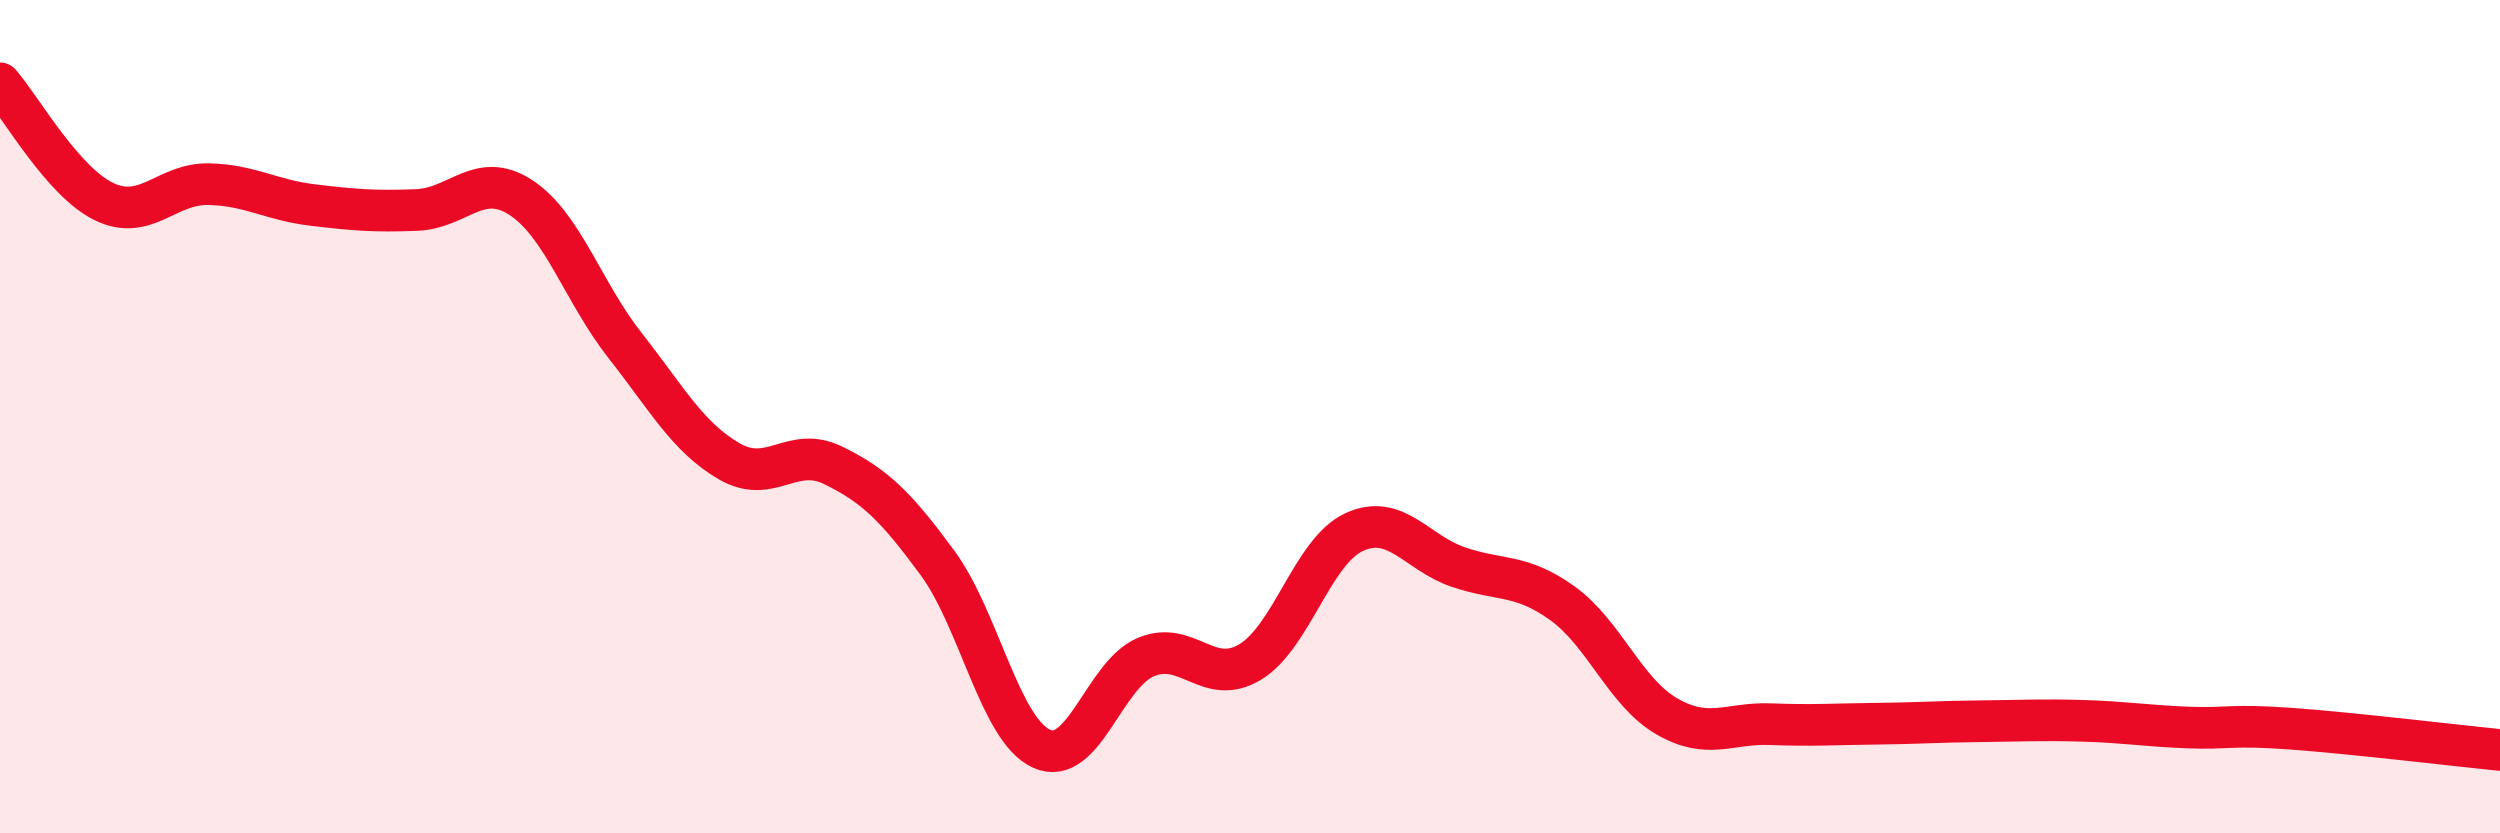 
    <svg width="60" height="20" viewBox="0 0 60 20" xmlns="http://www.w3.org/2000/svg">
      <path
        d="M 0,2 C 0.5,2.57 1.5,4.36 2.5,4.84 C 3.5,5.32 4,4.4 5,4.42 C 6,4.44 6.5,4.8 7.5,4.92 C 8.5,5.04 9,5.08 10,5.04 C 11,5 11.5,4.09 12.5,4.74 C 13.5,5.39 14,7.02 15,8.29 C 16,9.56 16.5,10.49 17.5,11.07 C 18.5,11.65 19,10.68 20,11.17 C 21,11.66 21.5,12.15 22.5,13.51 C 23.5,14.87 24,17.52 25,17.97 C 26,18.42 26.5,16.19 27.5,15.77 C 28.5,15.35 29,16.49 30,15.89 C 31,15.29 31.5,13.23 32.5,12.77 C 33.5,12.31 34,13.27 35,13.61 C 36,13.95 36.5,13.76 37.5,14.48 C 38.5,15.2 39,16.61 40,17.19 C 41,17.77 41.5,17.34 42.5,17.38 C 43.5,17.42 44,17.38 45,17.37 C 46,17.36 46.5,17.32 47.5,17.31 C 48.5,17.3 49,17.27 50,17.3 C 51,17.33 51.5,17.42 52.5,17.46 C 53.5,17.5 53.5,17.38 55,17.49 C 56.5,17.6 59,17.9 60,18L60 20L0 20Z"
        fill="#EB0A25"
        opacity="0.1"
        stroke-linecap="round"
        stroke-linejoin="round"
      />
      <path
        d="M 0,2 C 0.5,2.57 1.5,4.36 2.5,4.84 C 3.5,5.32 4,4.4 5,4.42 C 6,4.44 6.5,4.8 7.5,4.92 C 8.5,5.04 9,5.08 10,5.04 C 11,5 11.5,4.09 12.5,4.74 C 13.5,5.39 14,7.02 15,8.29 C 16,9.56 16.5,10.49 17.5,11.07 C 18.5,11.65 19,10.68 20,11.17 C 21,11.66 21.5,12.15 22.5,13.51 C 23.5,14.87 24,17.52 25,17.97 C 26,18.42 26.5,16.19 27.5,15.77 C 28.5,15.35 29,16.49 30,15.89 C 31,15.29 31.5,13.23 32.5,12.77 C 33.5,12.31 34,13.27 35,13.61 C 36,13.95 36.5,13.76 37.5,14.48 C 38.5,15.2 39,16.61 40,17.19 C 41,17.77 41.5,17.34 42.5,17.38 C 43.5,17.42 44,17.38 45,17.37 C 46,17.36 46.5,17.32 47.5,17.31 C 48.5,17.3 49,17.27 50,17.3 C 51,17.33 51.5,17.42 52.5,17.46 C 53.5,17.5 53.5,17.38 55,17.49 C 56.5,17.6 59,17.9 60,18"
        stroke="#EB0A25"
        stroke-width="1"
        fill="none"
        stroke-linecap="round"
        stroke-linejoin="round"
      />
    </svg>
  